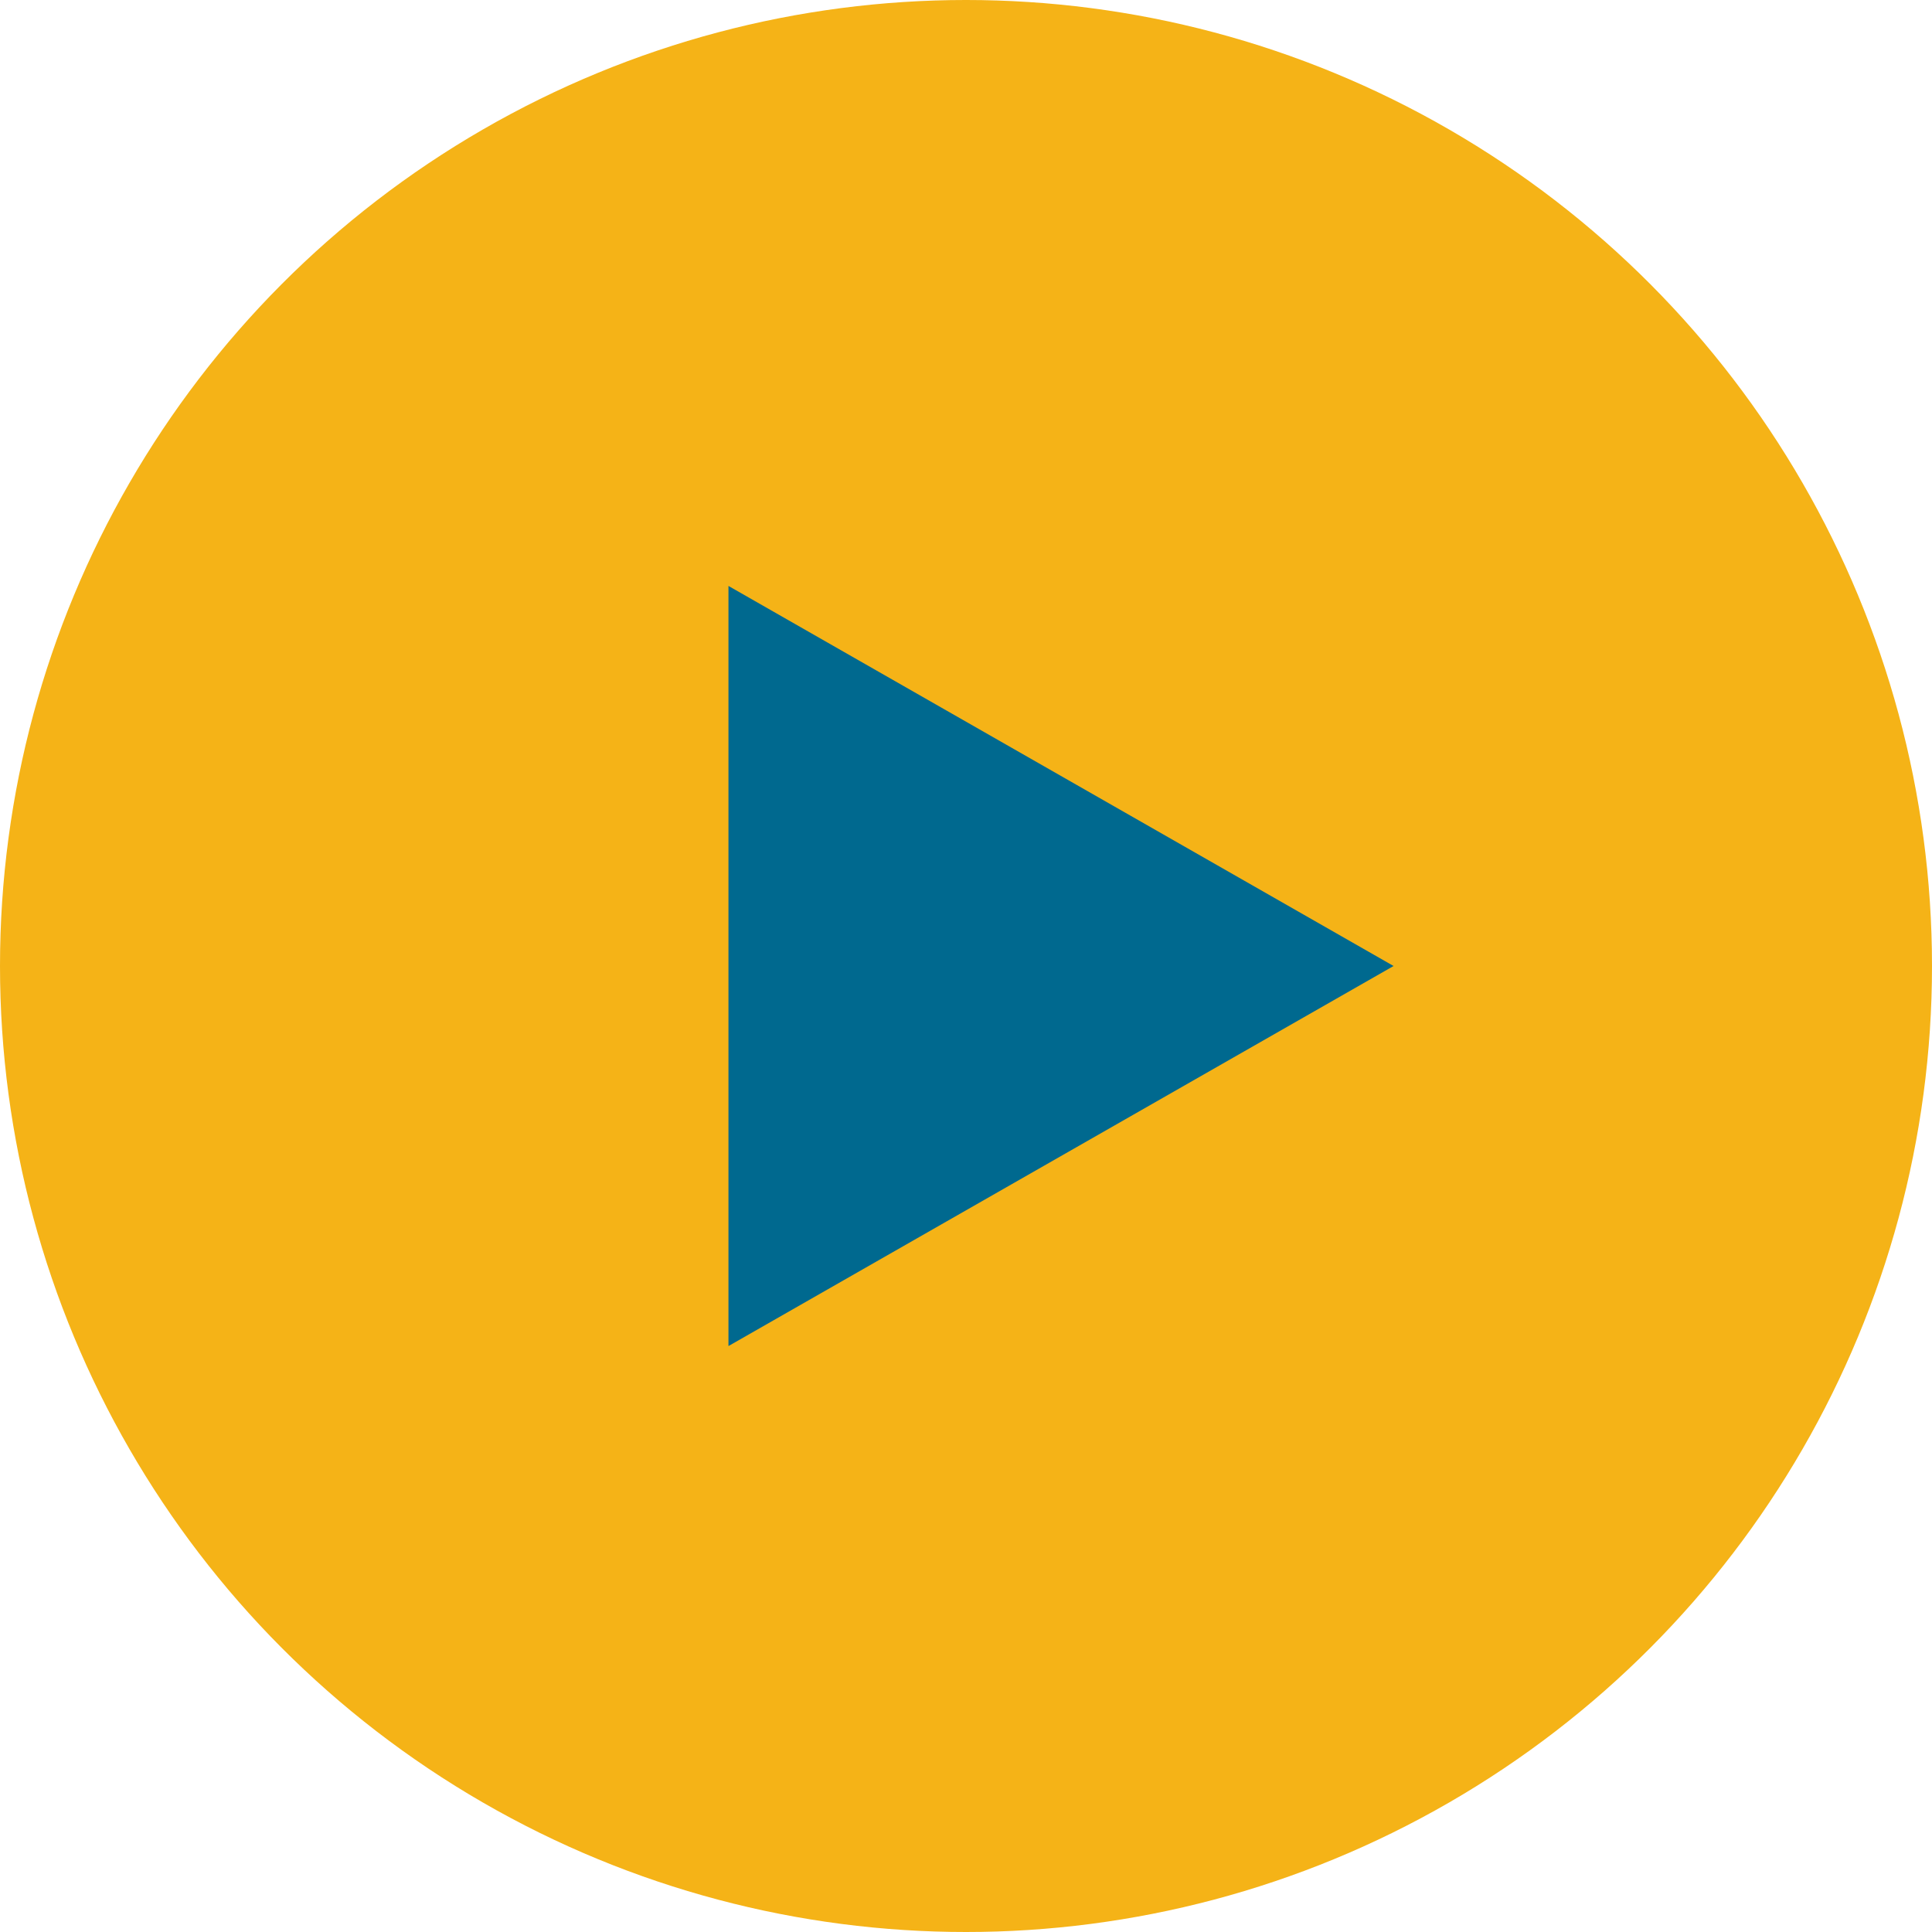 <svg xmlns="http://www.w3.org/2000/svg" width="122" height="122" viewBox="0 0 122 122">
  <g id="Сгруппировать_15" data-name="Сгруппировать 15" transform="translate(-761 -488)">
    <circle id="Эллипс_14" data-name="Эллипс 14" cx="61" cy="61" r="61" transform="translate(761 488)" fill="#f5b317"/>
    <path id="Многоугольник_1" data-name="Многоугольник 1" d="M24,0,48,42H0Z" transform="translate(849 525) rotate(90)" fill="#00698f"/>
  </g>
</svg>
